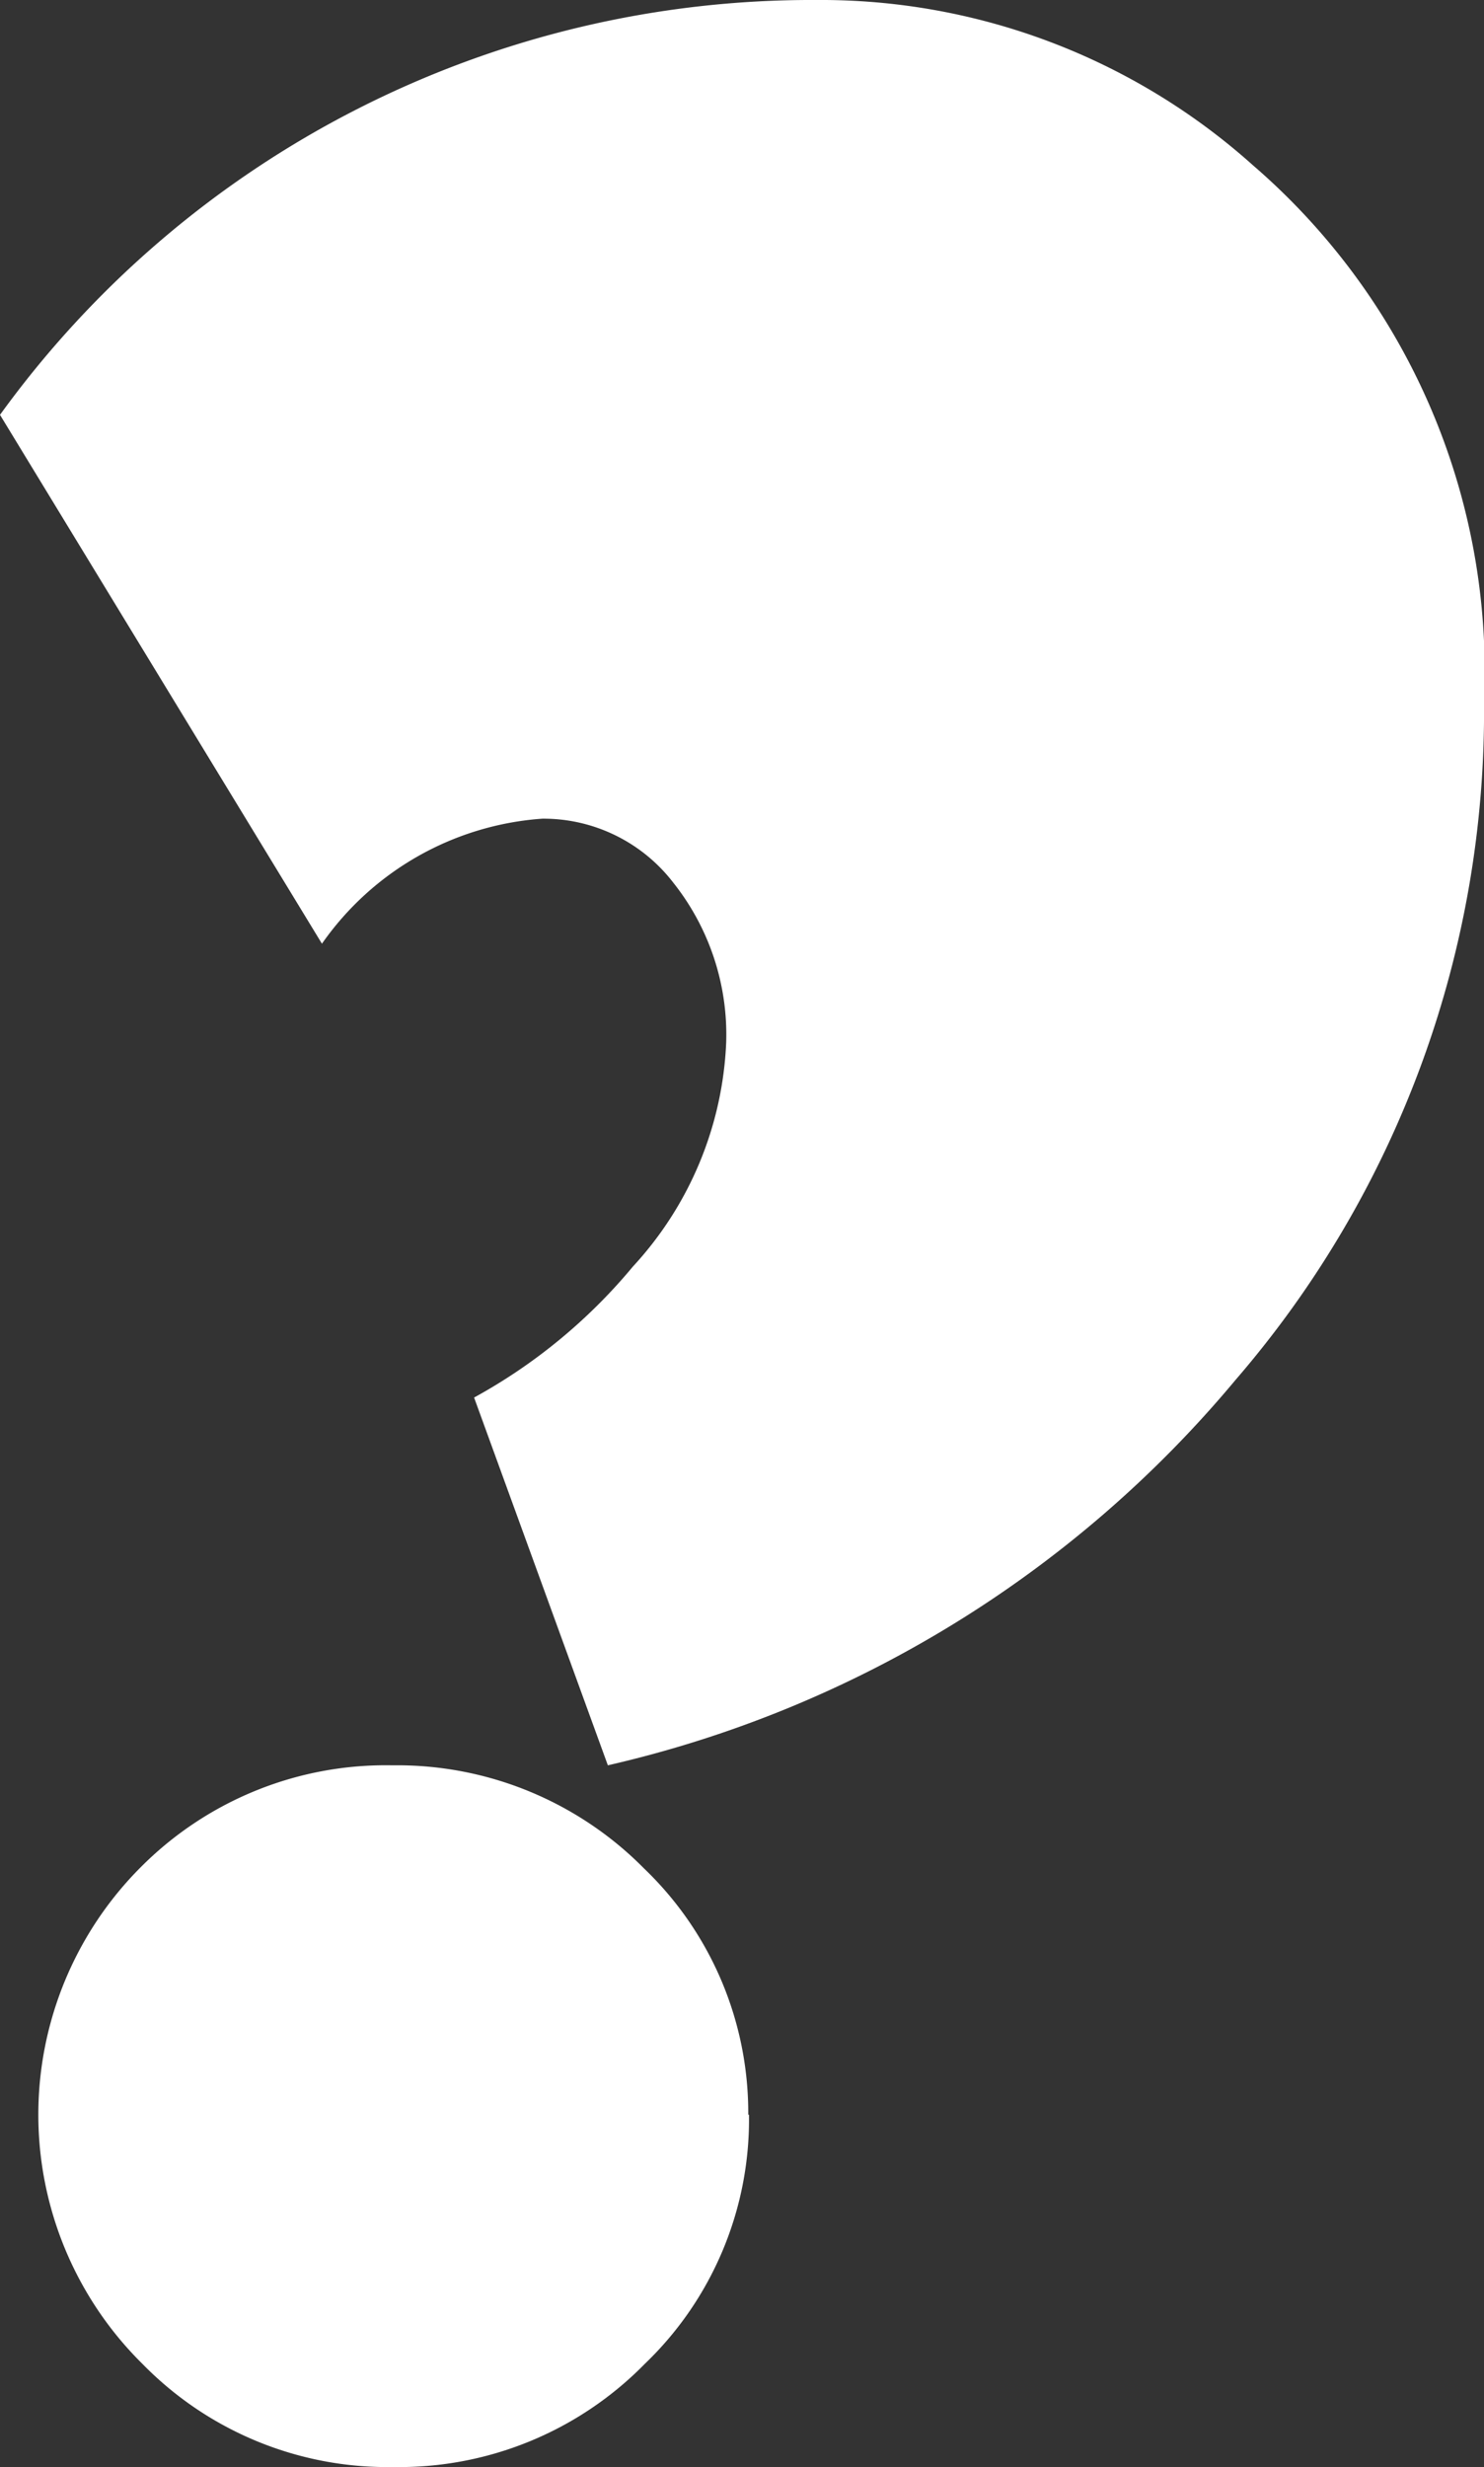 <svg xmlns="http://www.w3.org/2000/svg" viewBox="0 0 20.19 33.54">
  <rect x="0" y="0" width="20.19" height="33.54" fill="#333333" stroke="none"/>
  <defs>
    <style>
      .cls-1 {
        fill: #fff;
      }
    </style>
  </defs>
  <g id="question-mark">
    <path class="cls-1"
      d="M20.19,9.54a13.89,13.89,0,0,1-3.38,9.22A15.68,15.68,0,0,1,8.27,24L6.45,19a7.47,7.47,0,0,0,2.16-1.78,4.78,4.78,0,0,0,1.27-3.05A3.32,3.32,0,0,0,9.16,12a2.23,2.23,0,0,0-1.78-.87,4,4,0,0,0-3,1.7L0,5.64A13.63,13.63,0,0,1,11.11,0a8.81,8.81,0,0,1,5.94,2.25A9.08,9.08,0,0,1,20.19,9.54Zm-10,19.21a4.6,4.6,0,0,1-1.42,3.39,4.68,4.68,0,0,1-3.42,1.4,4.66,4.66,0,0,1-3.41-1.4,4.76,4.76,0,0,1,0-6.78A4.7,4.7,0,0,1,5.34,24a4.72,4.72,0,0,1,3.42,1.4A4.6,4.6,0,0,1,10.18,28.75Z" />
  </g>
</svg>
